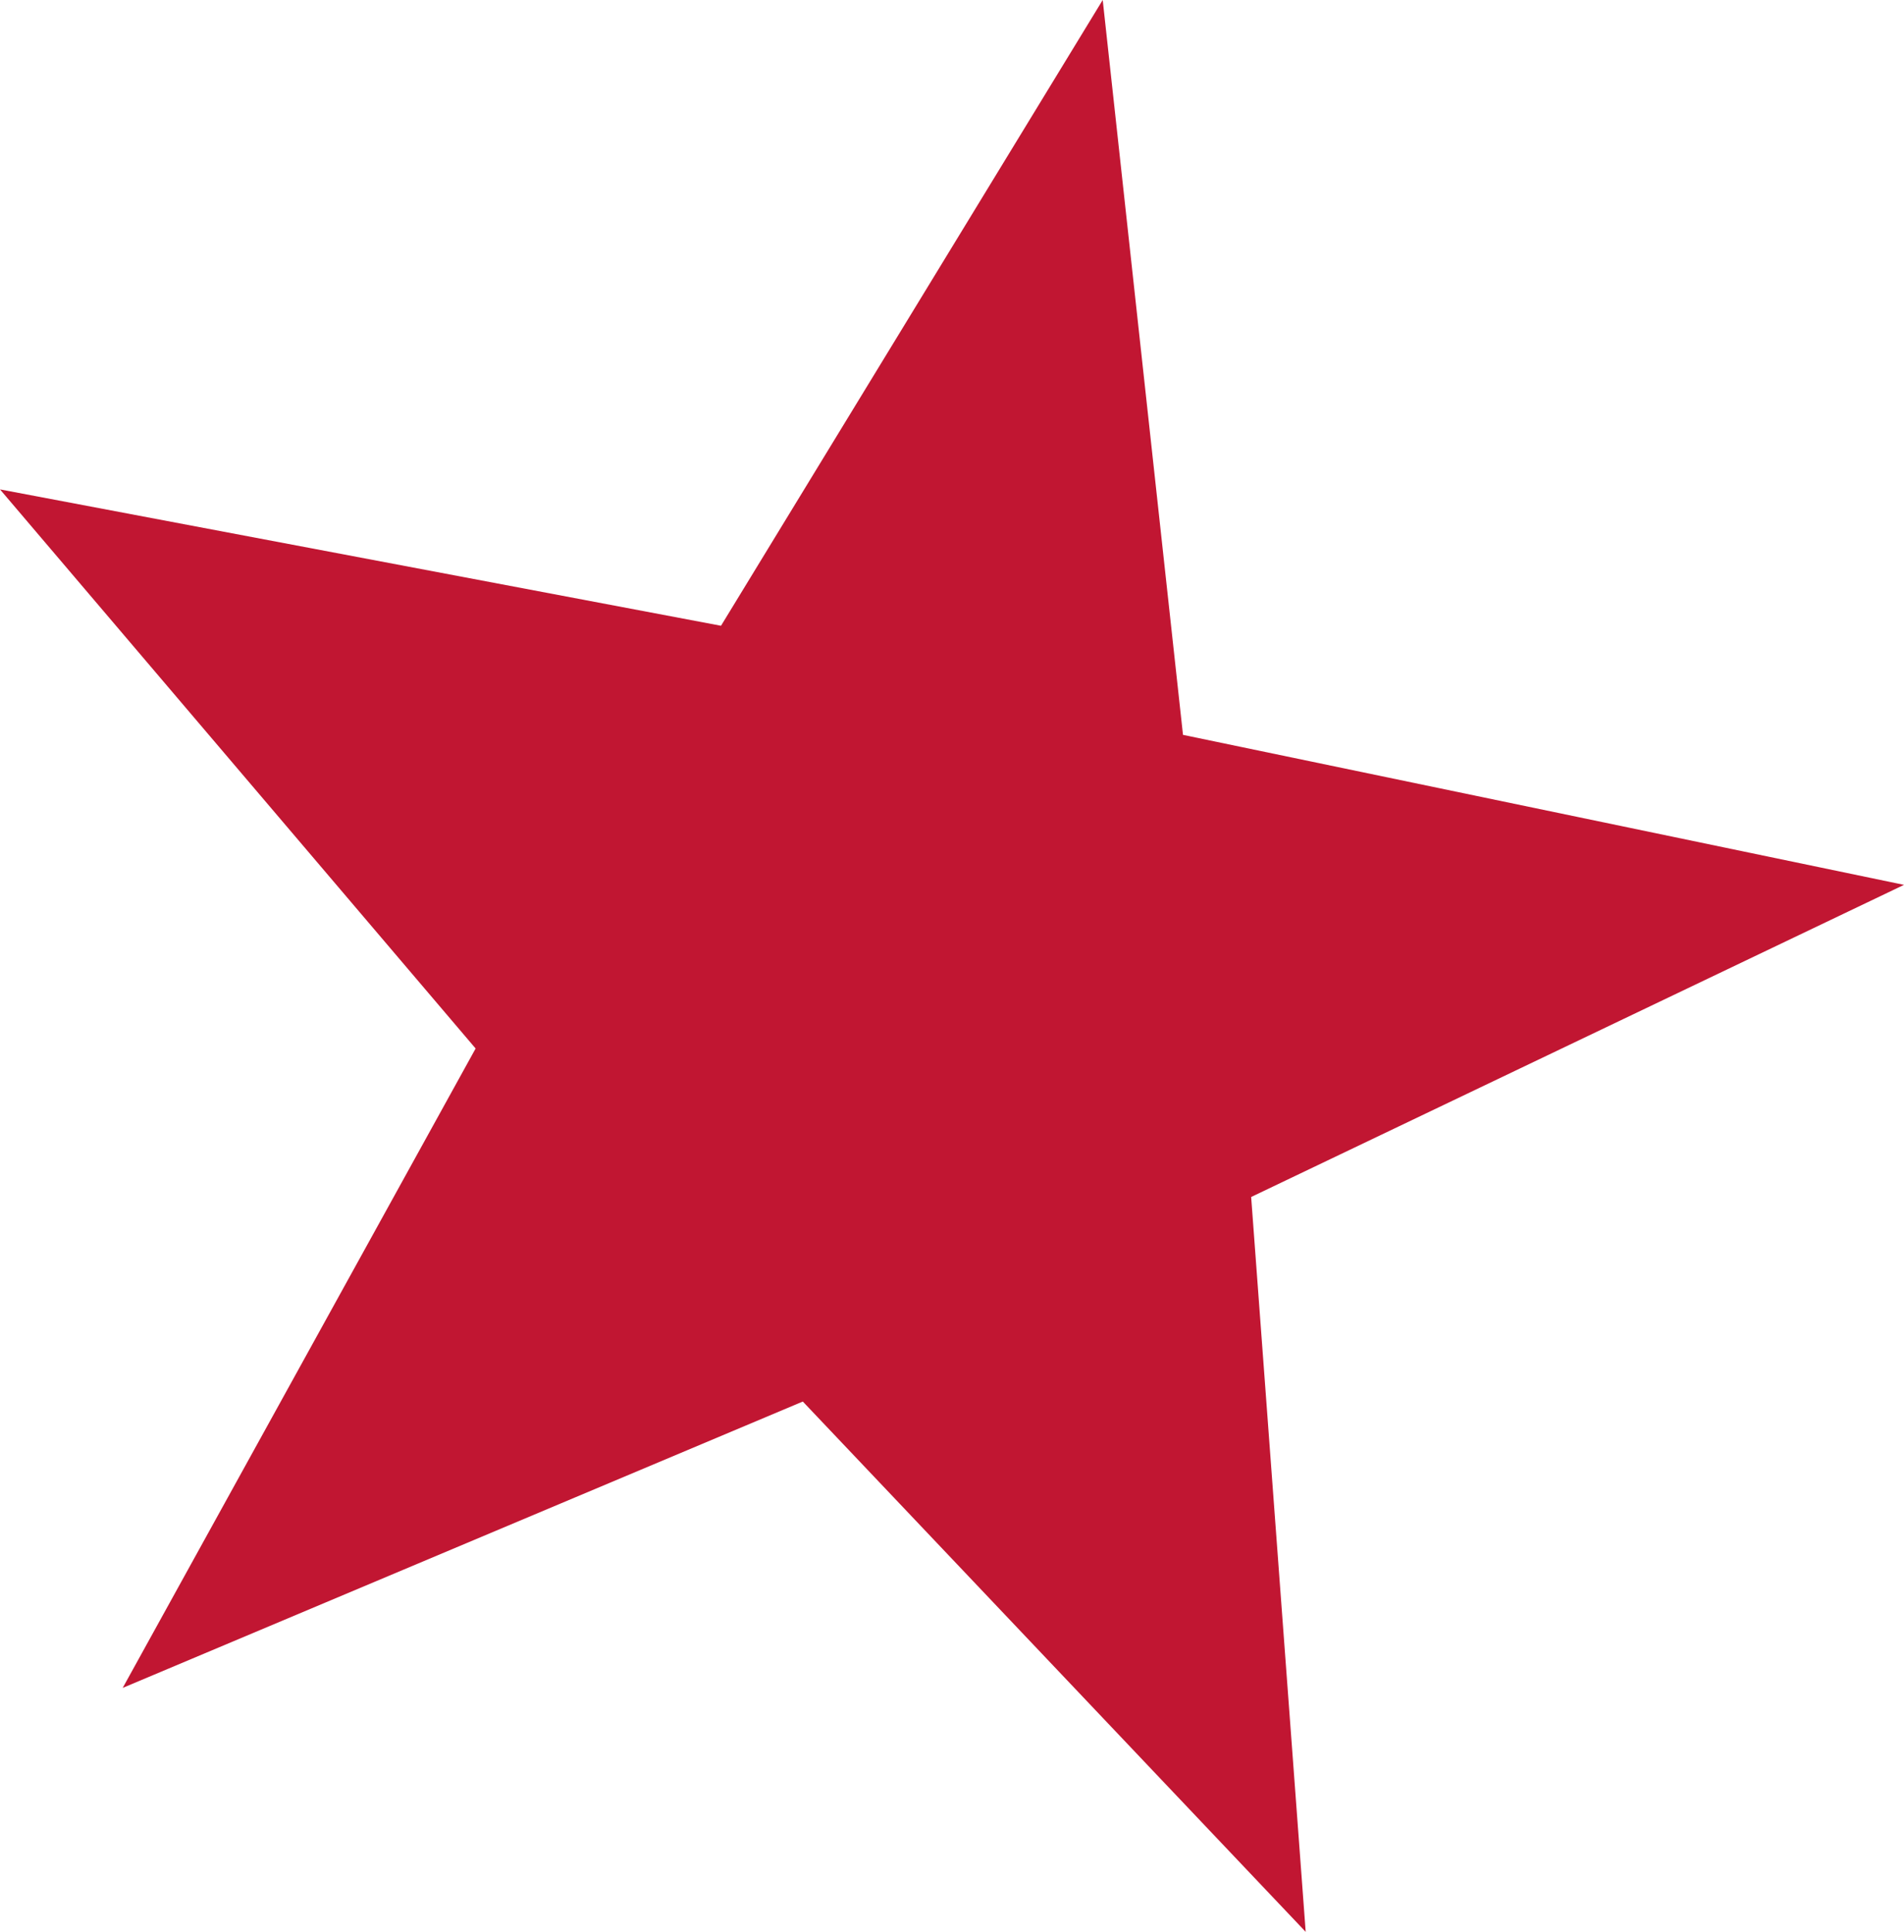 <svg xmlns="http://www.w3.org/2000/svg" id="Capa_1" data-name="Capa 1" viewBox="0 0 12.57 12.75"><polygon points="8.62 12.75 5.3 9.25 .81 11.14 3.14 6.92 0 3.23 4.76 4.13 7.28 0 7.81 4.85 12.57 5.84 8.26 7.9 8.62 12.75" fill="#c11632" stroke-width="0"></polygon></svg>